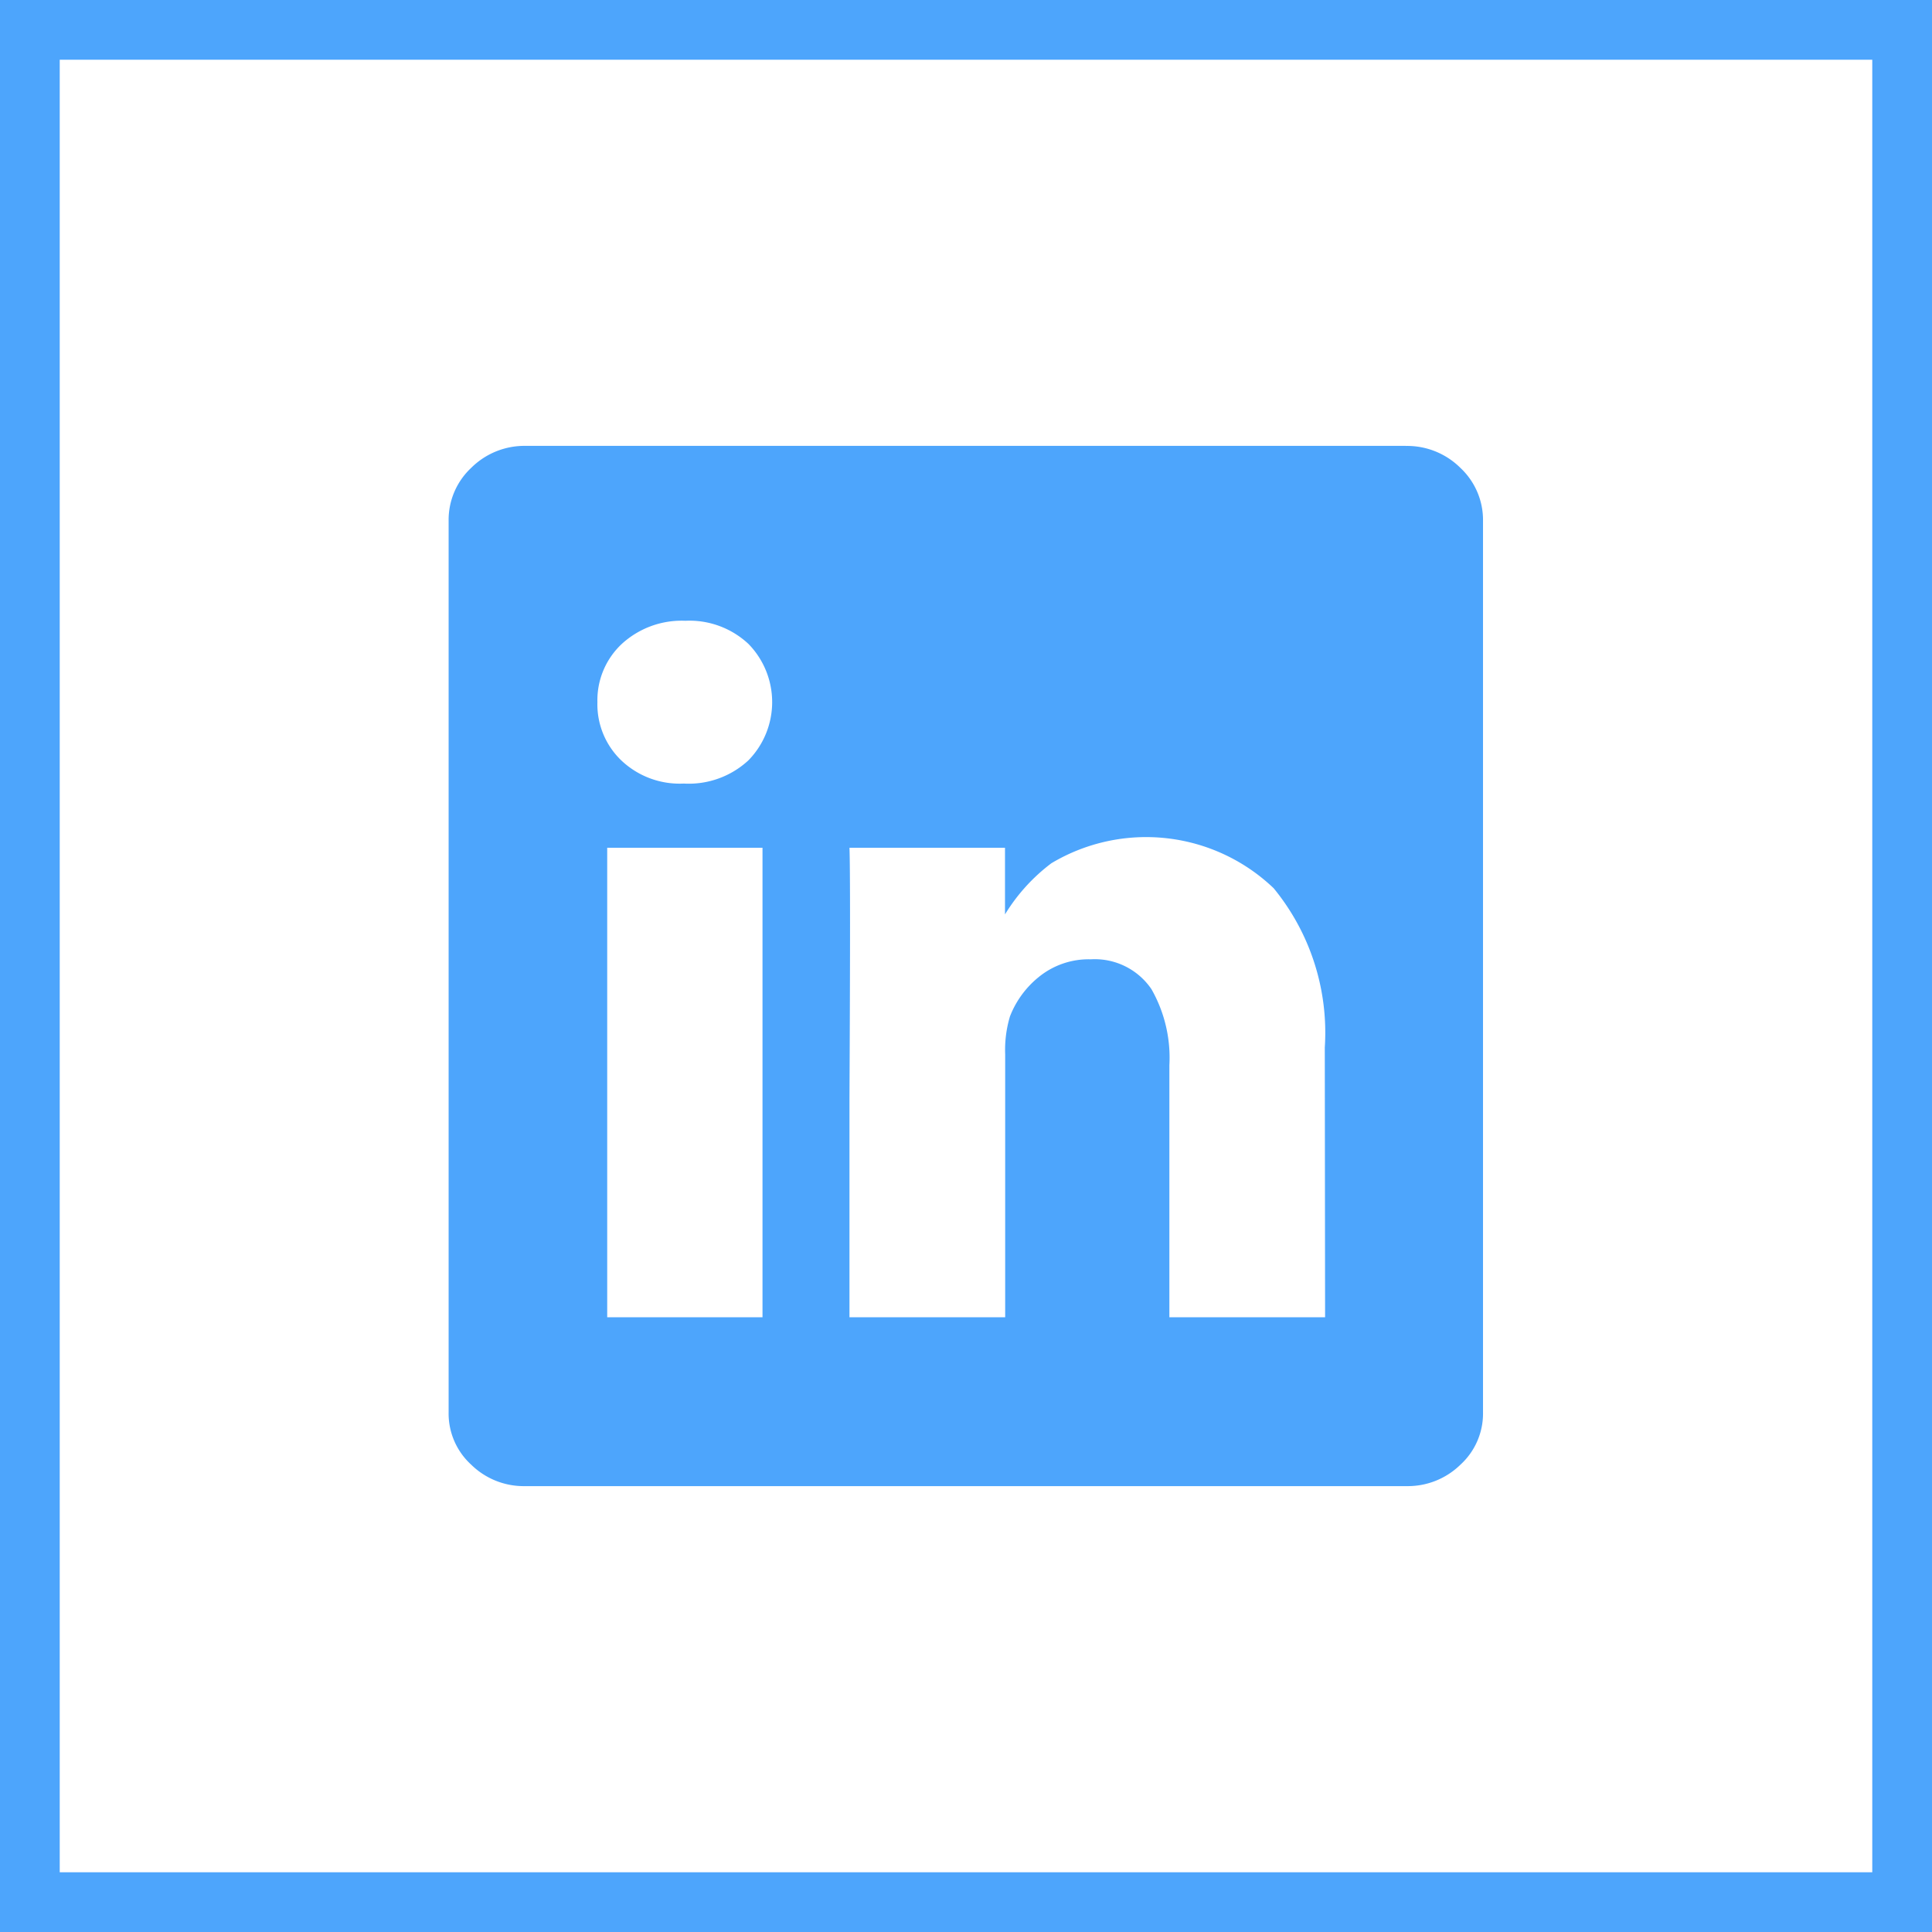 <?xml version="1.0" encoding="UTF-8"?>
<svg xmlns="http://www.w3.org/2000/svg" width="32.346" height="32.346" viewBox="0 0 32.346 32.346">
  <path data-name="Rectangle 66" fill="none" stroke="#4da5fc" d="M.5.5h31.346v31.346H.5z"></path>
  <path data-name="Path 375" d="M23.536 7.466a1.264 1.264 0 0 1 .915.368 1.194 1.194 0 0 1 .378.886v14.926a1.16 1.16 0 0 1-.378.876 1.26 1.26 0 0 1-.9.359H8.789a1.255 1.255 0 0 1-.9-.359 1.158 1.158 0 0 1-.378-.876V8.719a1.192 1.192 0 0 1 .378-.886 1.264 1.264 0 0 1 .915-.368h14.732ZM12.53 12.73a1.394 1.394 0 0 0 0-1.95 1.446 1.446 0 0 0-1.055-.387 1.483 1.483 0 0 0-1.065.388 1.29 1.29 0 0 0-.408.975 1.3 1.3 0 0 0 .4.975 1.418 1.418 0 0 0 1.035.388h.02a1.469 1.469 0 0 0 1.073-.389Zm.236 1.463h-2.6v7.861h2.6Zm9.414 3.344a3.813 3.813 0 0 0-.856-2.666 3.091 3.091 0 0 0-3.722-.418 3.081 3.081 0 0 0-.776.856v-1.116h-2.604q.019.458 0 4.2v3.661h2.607v-4.4a1.955 1.955 0 0 1 .08-.637 1.584 1.584 0 0 1 .478-.656 1.322 1.322 0 0 1 .876-.3 1.147 1.147 0 0 1 1.015.5 2.321 2.321 0 0 1 .3 1.274v4.219h2.607Z" fill="#4da5fc"></path>
</svg>
